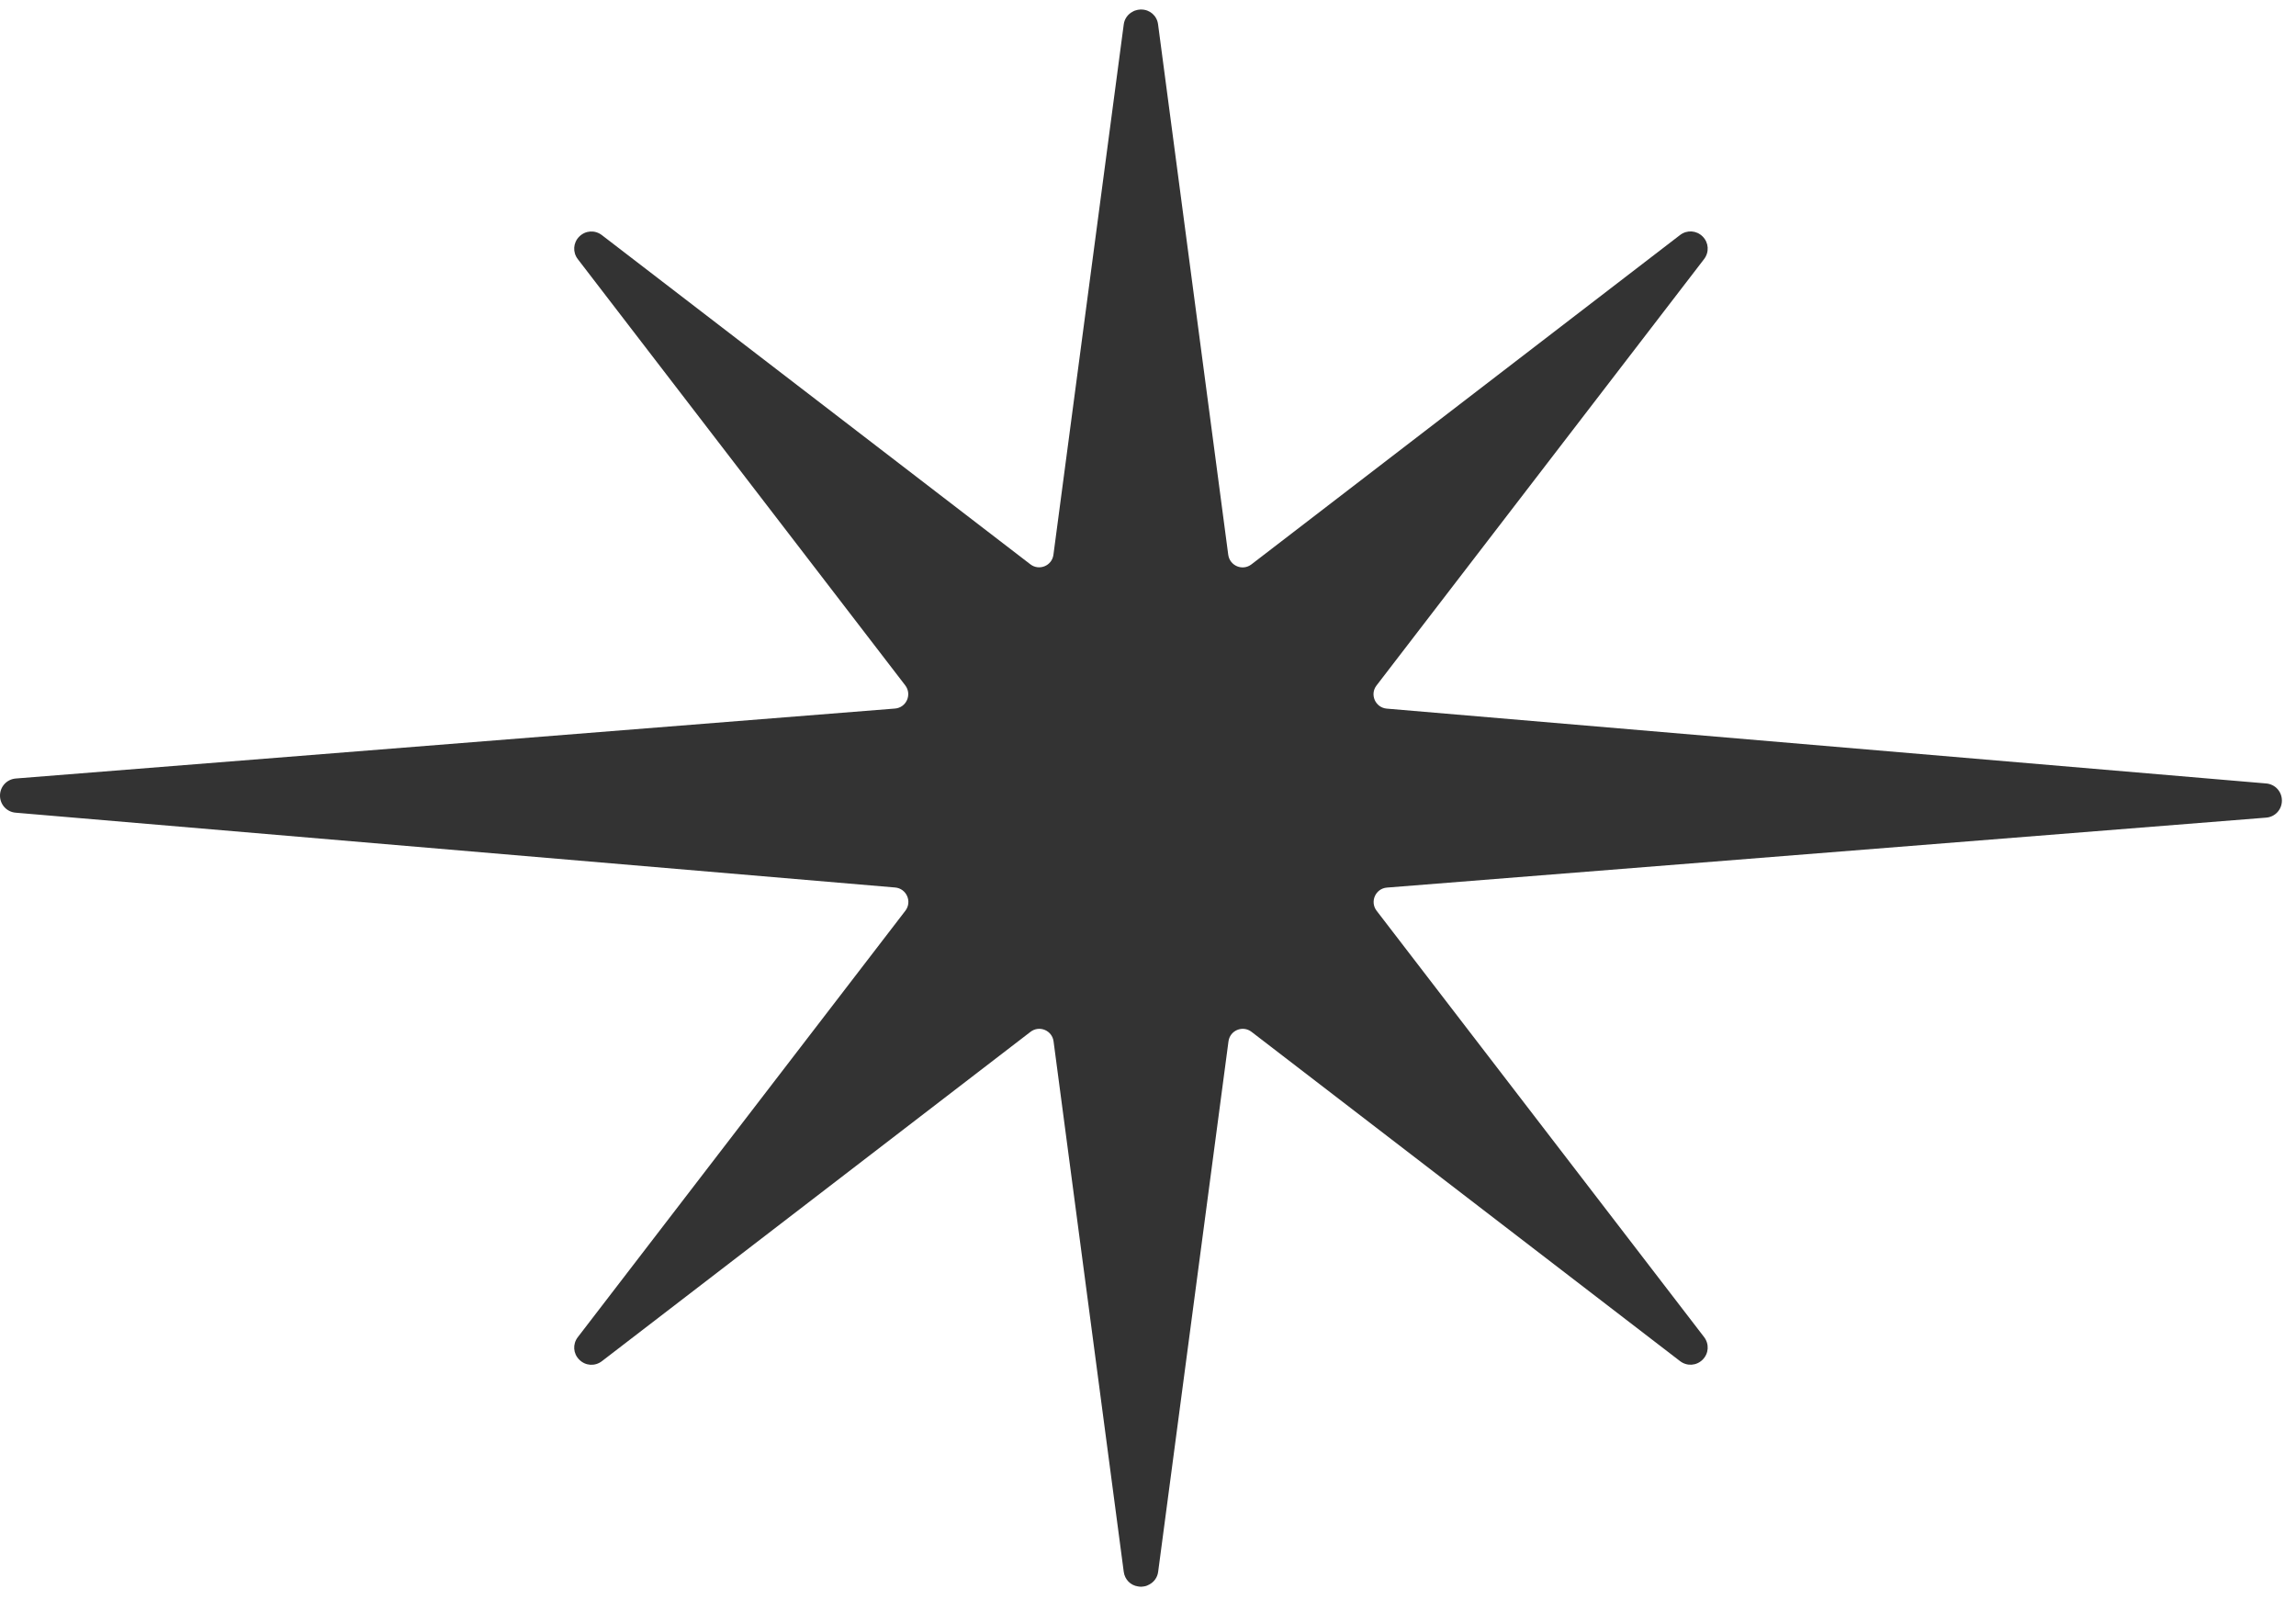 <svg width="99" height="69" viewBox="0 0 99 69" fill="none" xmlns="http://www.w3.org/2000/svg">
<path d="M98.392 34.517C98.392 34.904 98.1 35.222 97.713 35.252L59.802 38.268C59.31 38.307 59.057 38.878 59.359 39.269L73.477 57.646C73.707 57.945 73.681 58.355 73.415 58.621C73.149 58.887 72.739 58.913 72.44 58.683L53.964 44.487C53.584 44.194 53.032 44.424 52.97 44.9L49.938 67.764C49.908 68.01 49.757 68.213 49.55 68.318C49.517 68.338 49.481 68.354 49.445 68.368C49.445 68.368 49.444 68.368 49.442 68.368C49.406 68.381 49.37 68.391 49.33 68.397C49.324 68.4 49.314 68.4 49.307 68.4C49.278 68.407 49.248 68.41 49.219 68.41H49.202C49.157 68.41 49.111 68.407 49.065 68.397C48.746 68.351 48.497 68.098 48.454 67.767L45.428 44.897C45.366 44.424 44.815 44.194 44.434 44.487L25.952 58.687C25.653 58.916 25.243 58.89 24.977 58.621C24.711 58.358 24.685 57.948 24.915 57.65L39.039 39.265C39.338 38.875 39.088 38.307 38.596 38.264L0.679 35.039C0.292 35.009 0 34.691 0 34.303C0 33.916 0.292 33.598 0.679 33.565L38.589 30.549C39.082 30.51 39.334 29.942 39.032 29.548L24.915 11.174C24.685 10.876 24.711 10.465 24.977 10.2C25.243 9.934 25.653 9.907 25.952 10.137L44.428 24.33C44.808 24.622 45.36 24.393 45.422 23.92L48.454 1.053C48.484 0.811 48.635 0.607 48.842 0.502C48.874 0.482 48.91 0.466 48.947 0.453H48.95C48.986 0.44 49.022 0.43 49.061 0.423C49.068 0.423 49.078 0.42 49.084 0.42C49.114 0.413 49.143 0.41 49.173 0.41H49.206C49.58 0.41 49.888 0.679 49.934 1.05L52.96 23.92C53.026 24.396 53.577 24.626 53.958 24.334L72.44 10.134C72.739 9.904 73.149 9.93 73.415 10.196C73.681 10.462 73.707 10.872 73.477 11.171L59.353 29.555C59.054 29.942 59.303 30.51 59.796 30.552L97.713 33.778C98.1 33.811 98.392 34.126 98.392 34.517Z" fill="#333333"/>
</svg>
